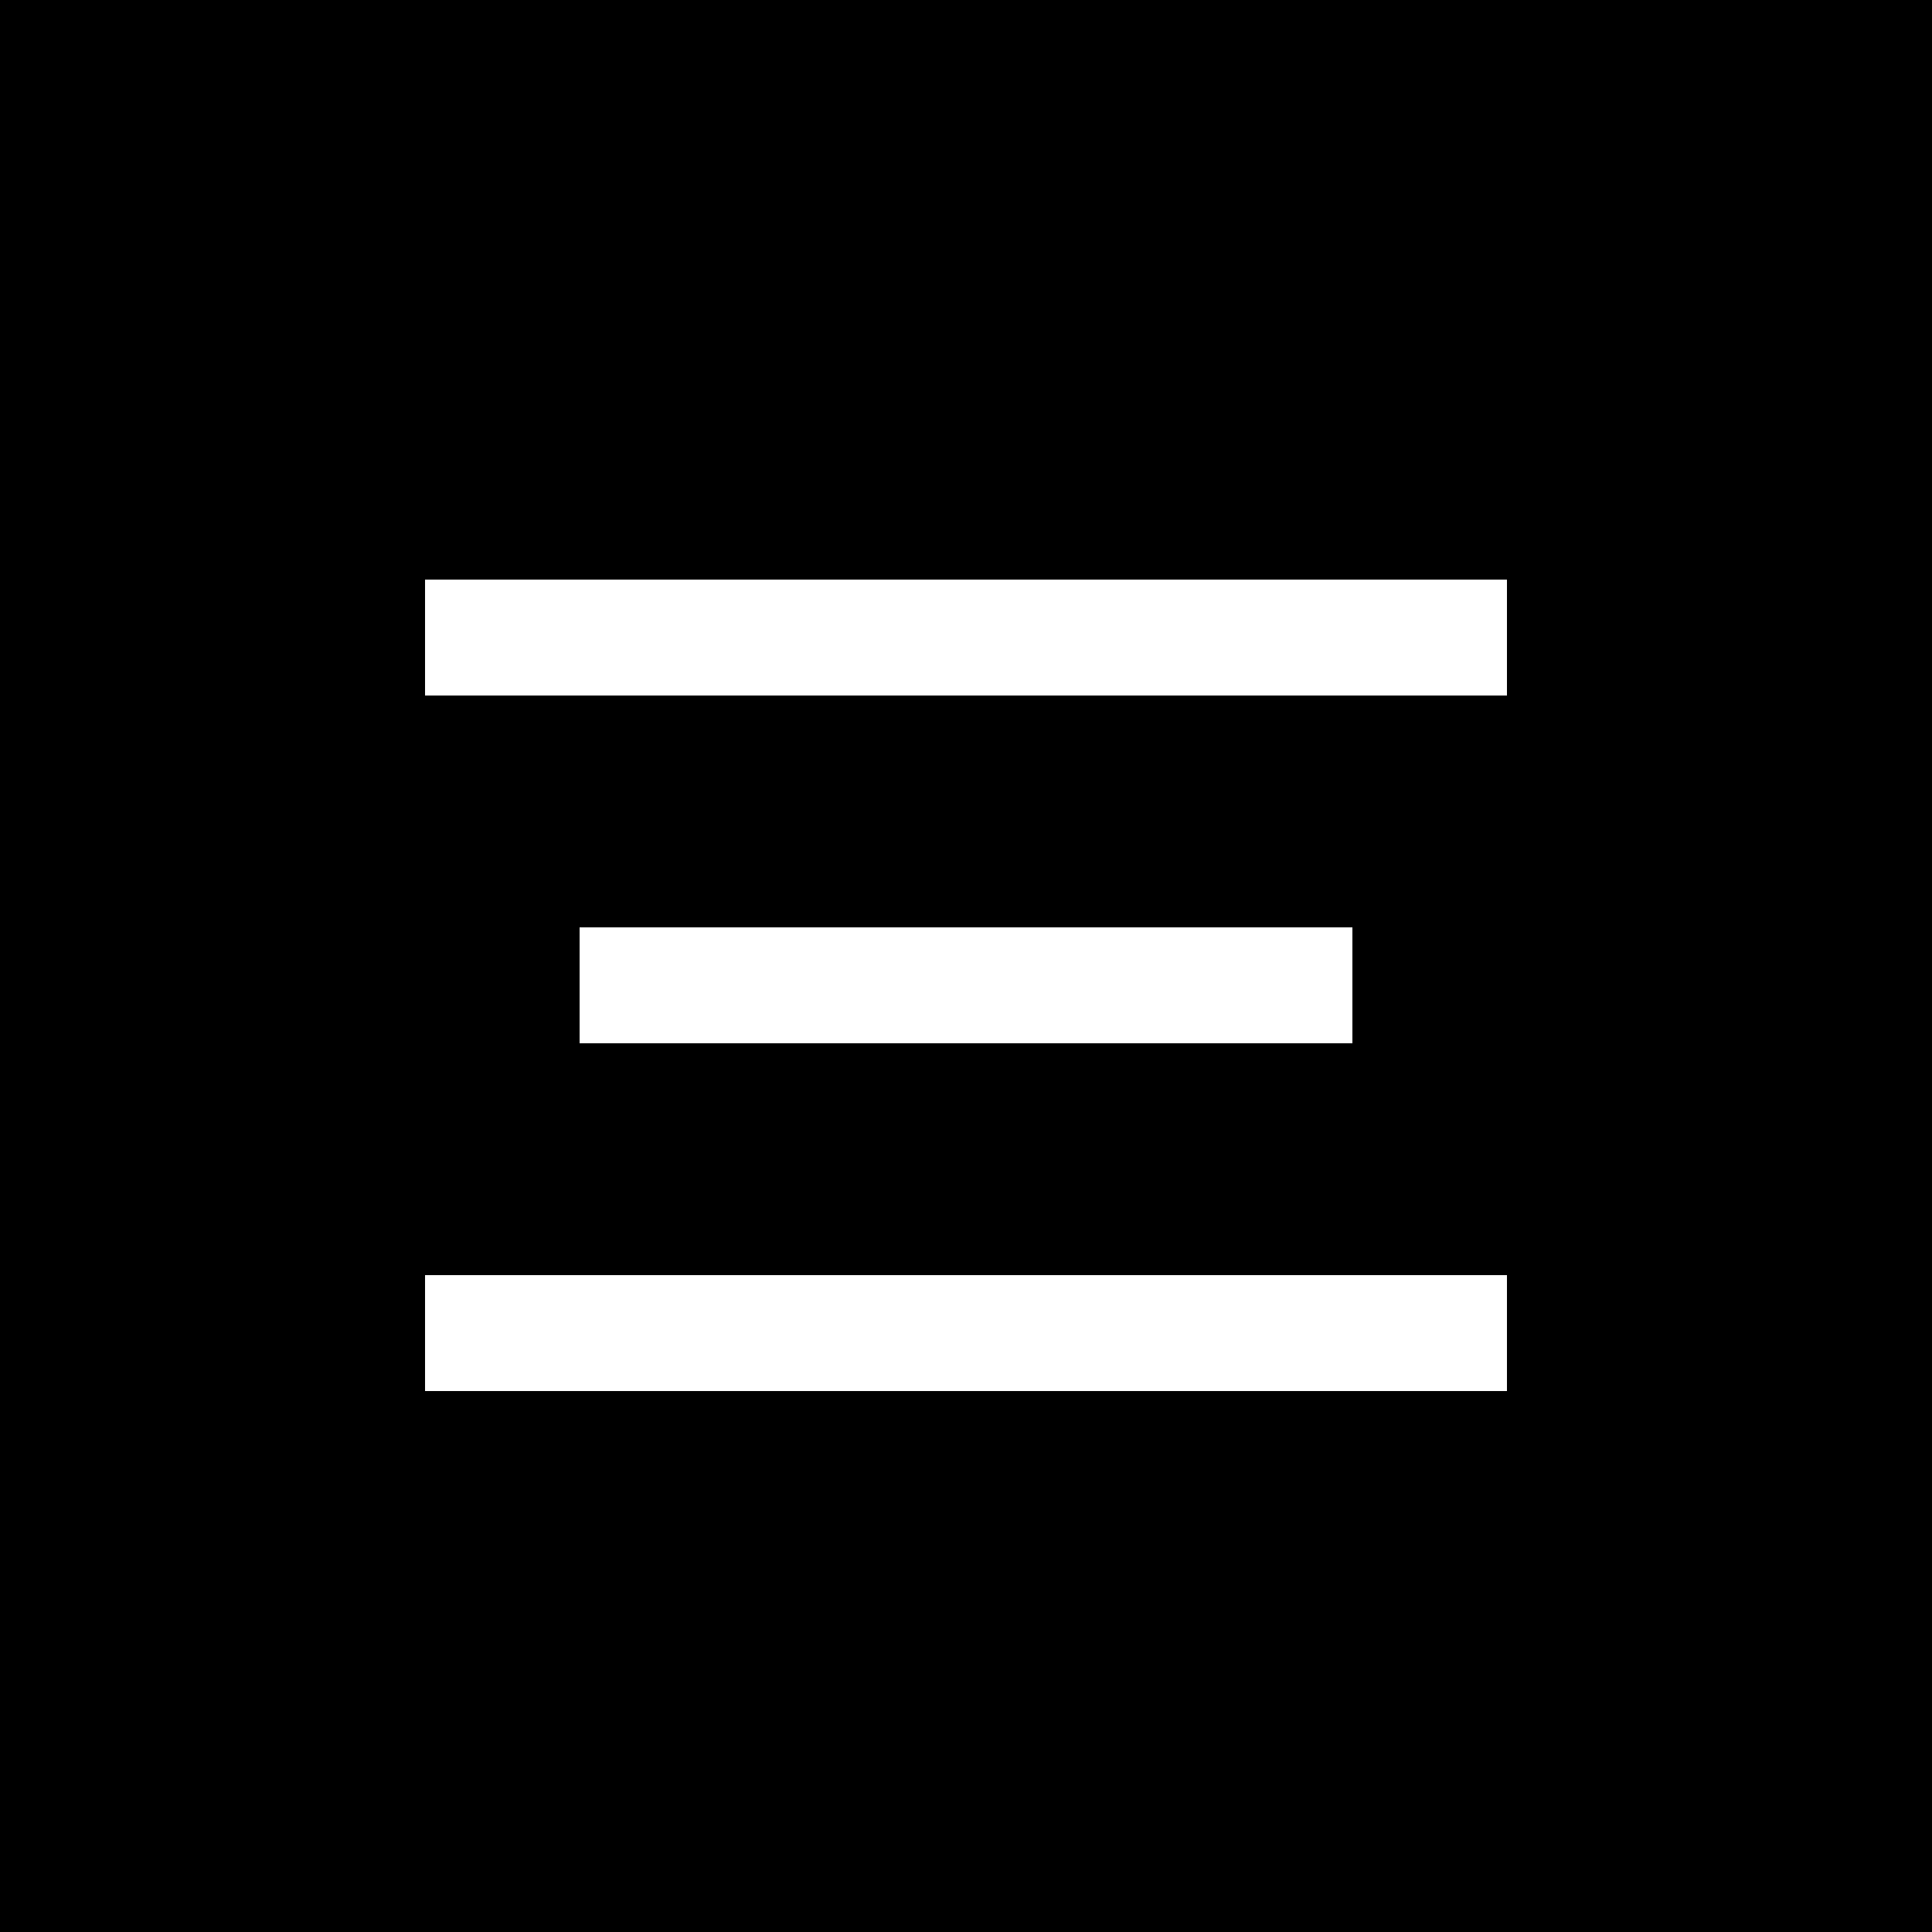 <?xml version="1.0" encoding="UTF-8"?> <svg xmlns="http://www.w3.org/2000/svg" width="50" height="50" viewBox="0 0 50 50" fill="none"> <rect width="50" height="50" fill="black"></rect> <rect x="11" y="15" width="28" height="3" fill="white"></rect> <rect x="15" y="24" width="20" height="3" fill="white"></rect> <rect x="11" y="33" width="28" height="3" fill="white"></rect> </svg> 